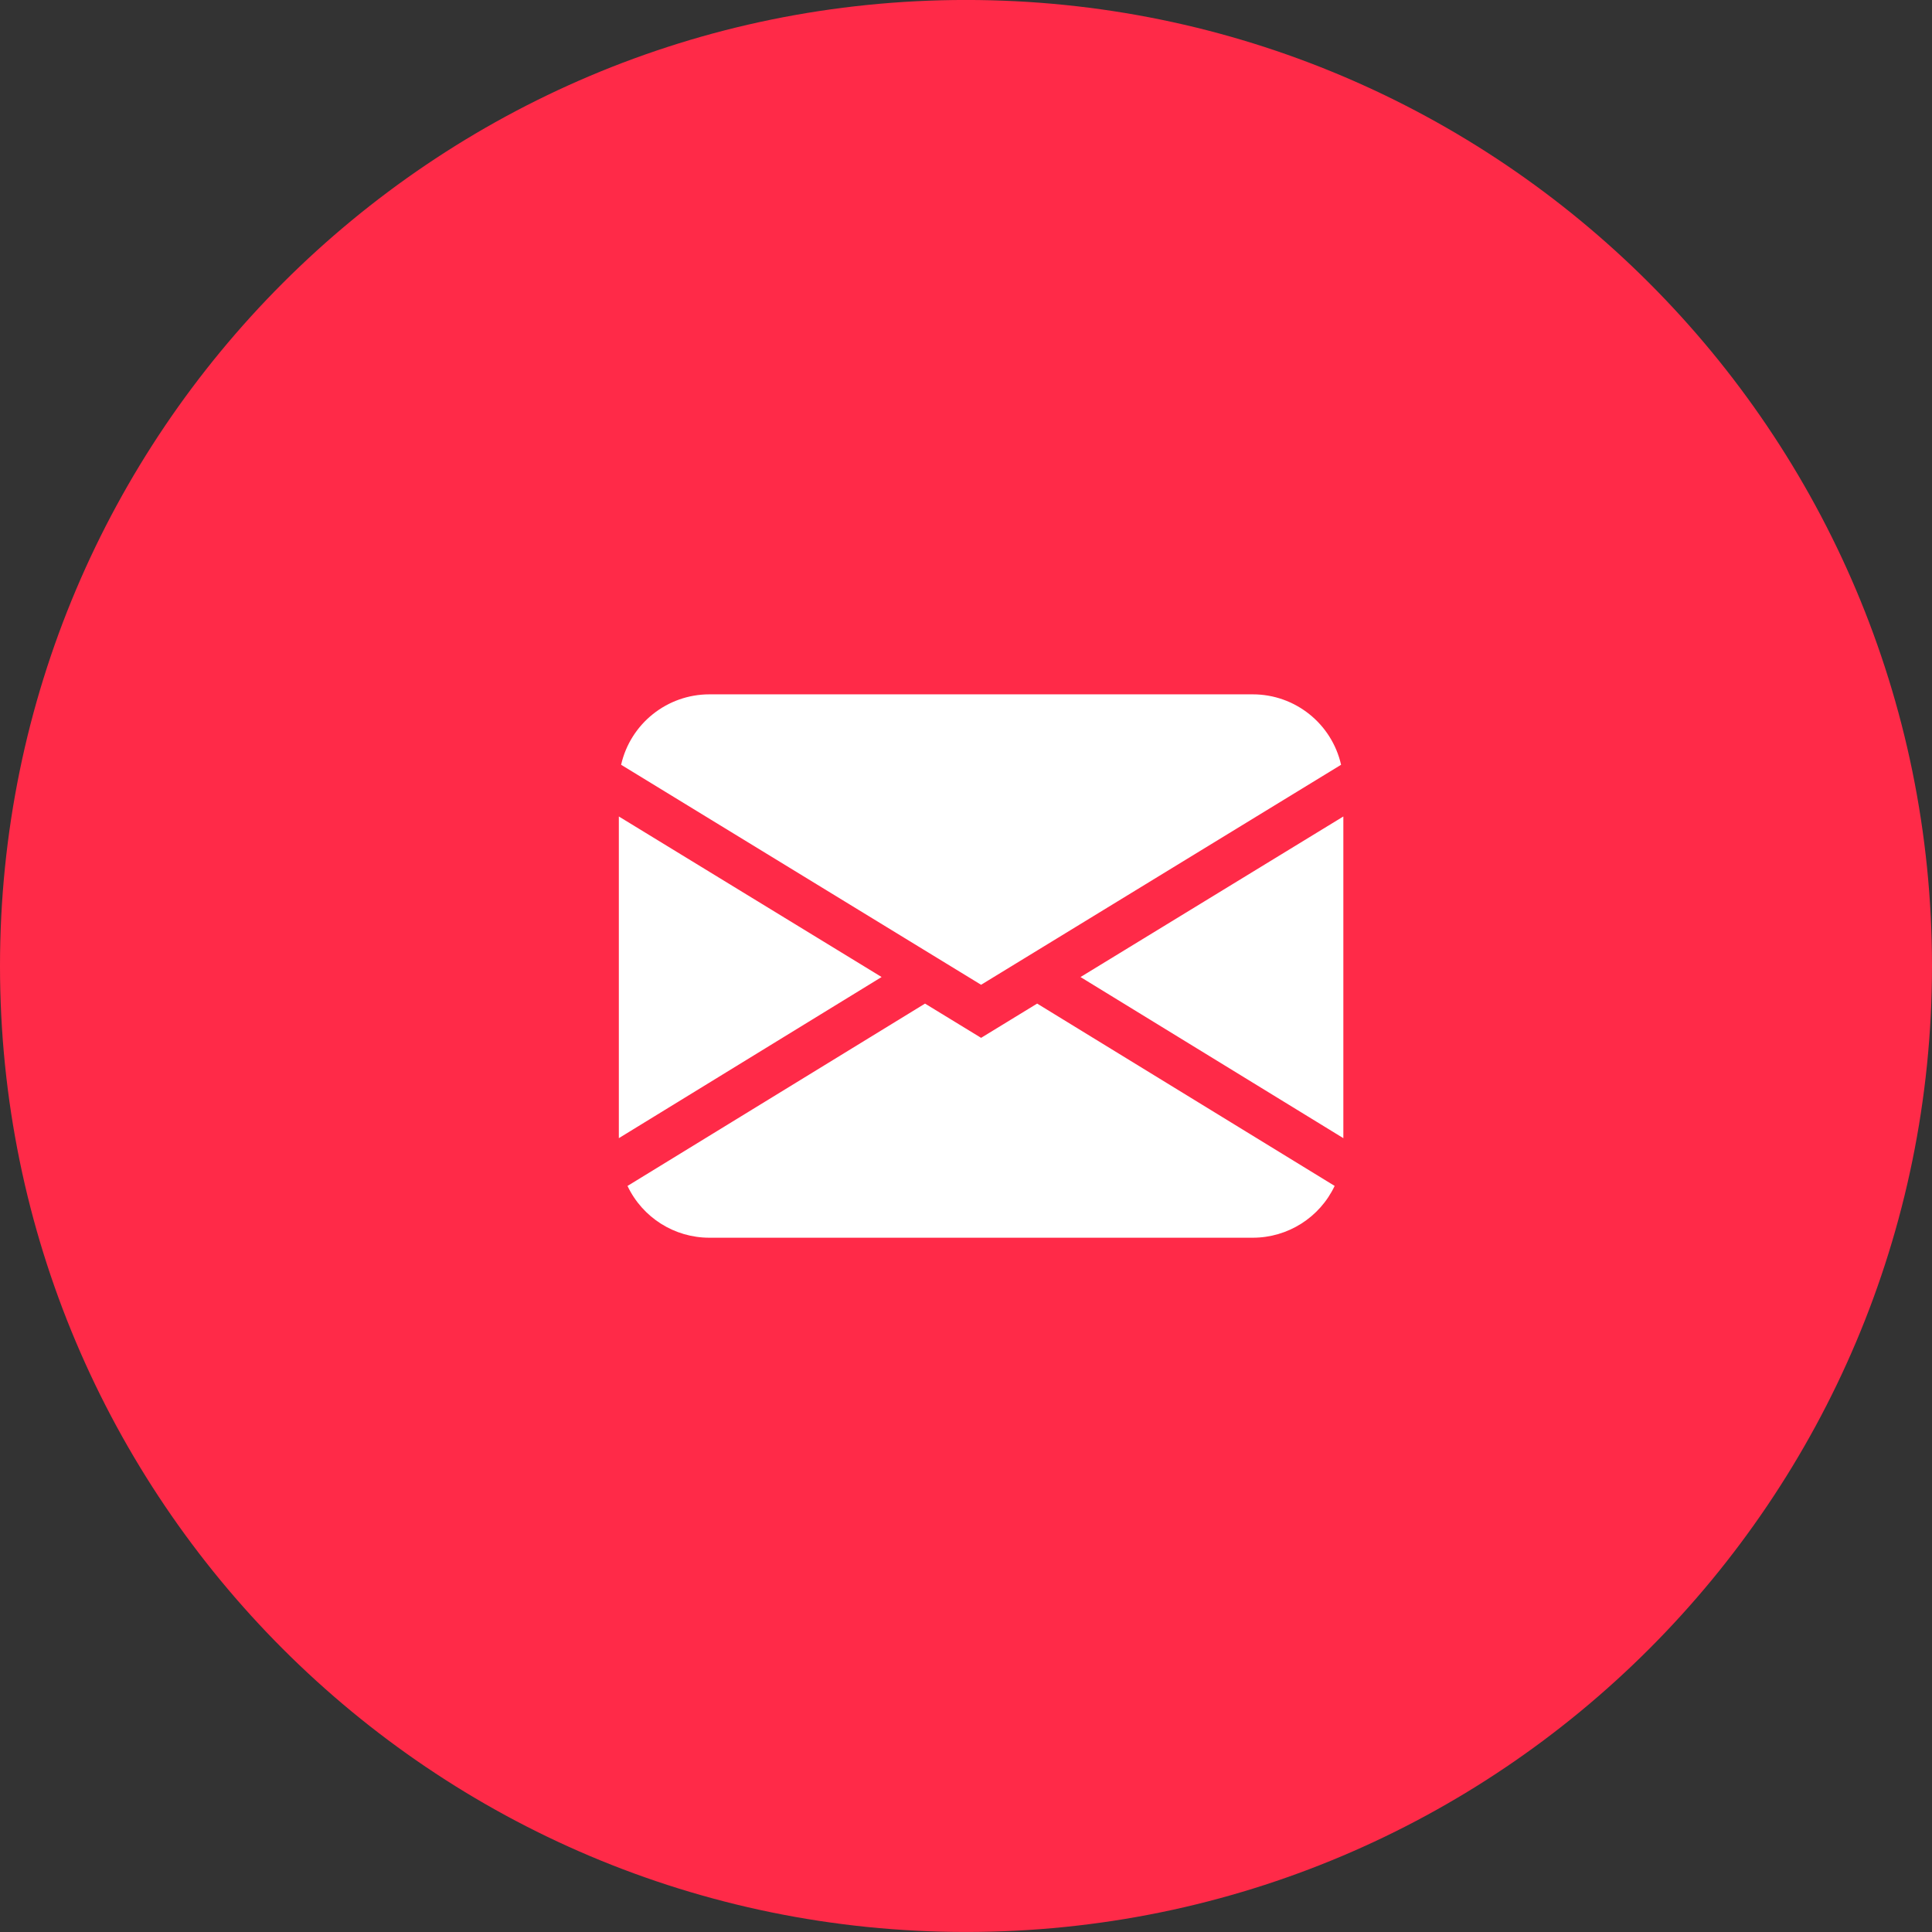 <svg width="64" height="64" viewBox="0 0 64 64" fill="none" xmlns="http://www.w3.org/2000/svg">
<rect x="0" y="0" width="64" height="64" fill="#333333" stroke="none"/>
<path d="M64 31.999C64 49.672 49.673 63.999 32 63.999C14.327 63.999 0 49.672 0 31.999C0 14.326 14.327 -0.001 32 -0.001C49.673 -0.001 64 14.326 64 31.999Z" fill="#FF2A48"/>
<path fill-rule="evenodd" clip-rule="evenodd" d="M23.5 23.001C22.1 23.001 20.886 23.969 20.575 25.334L32.5 32.622L44.425 25.334C44.114 23.969 42.9 23.001 41.5 23.001H23.5ZM20.5 37.703V27.047L29.204 32.365L20.5 37.703ZM30.642 33.246L20.787 39.286C21.284 40.334 22.34 41.002 23.5 41.001H41.5C42.66 41.001 43.716 40.333 44.212 39.285L34.357 33.245L32.5 34.38L30.642 33.245V33.246ZM44.5 37.703L35.795 32.367V32.365L44.5 27.047V37.703Z" fill="white"/>
</svg>
